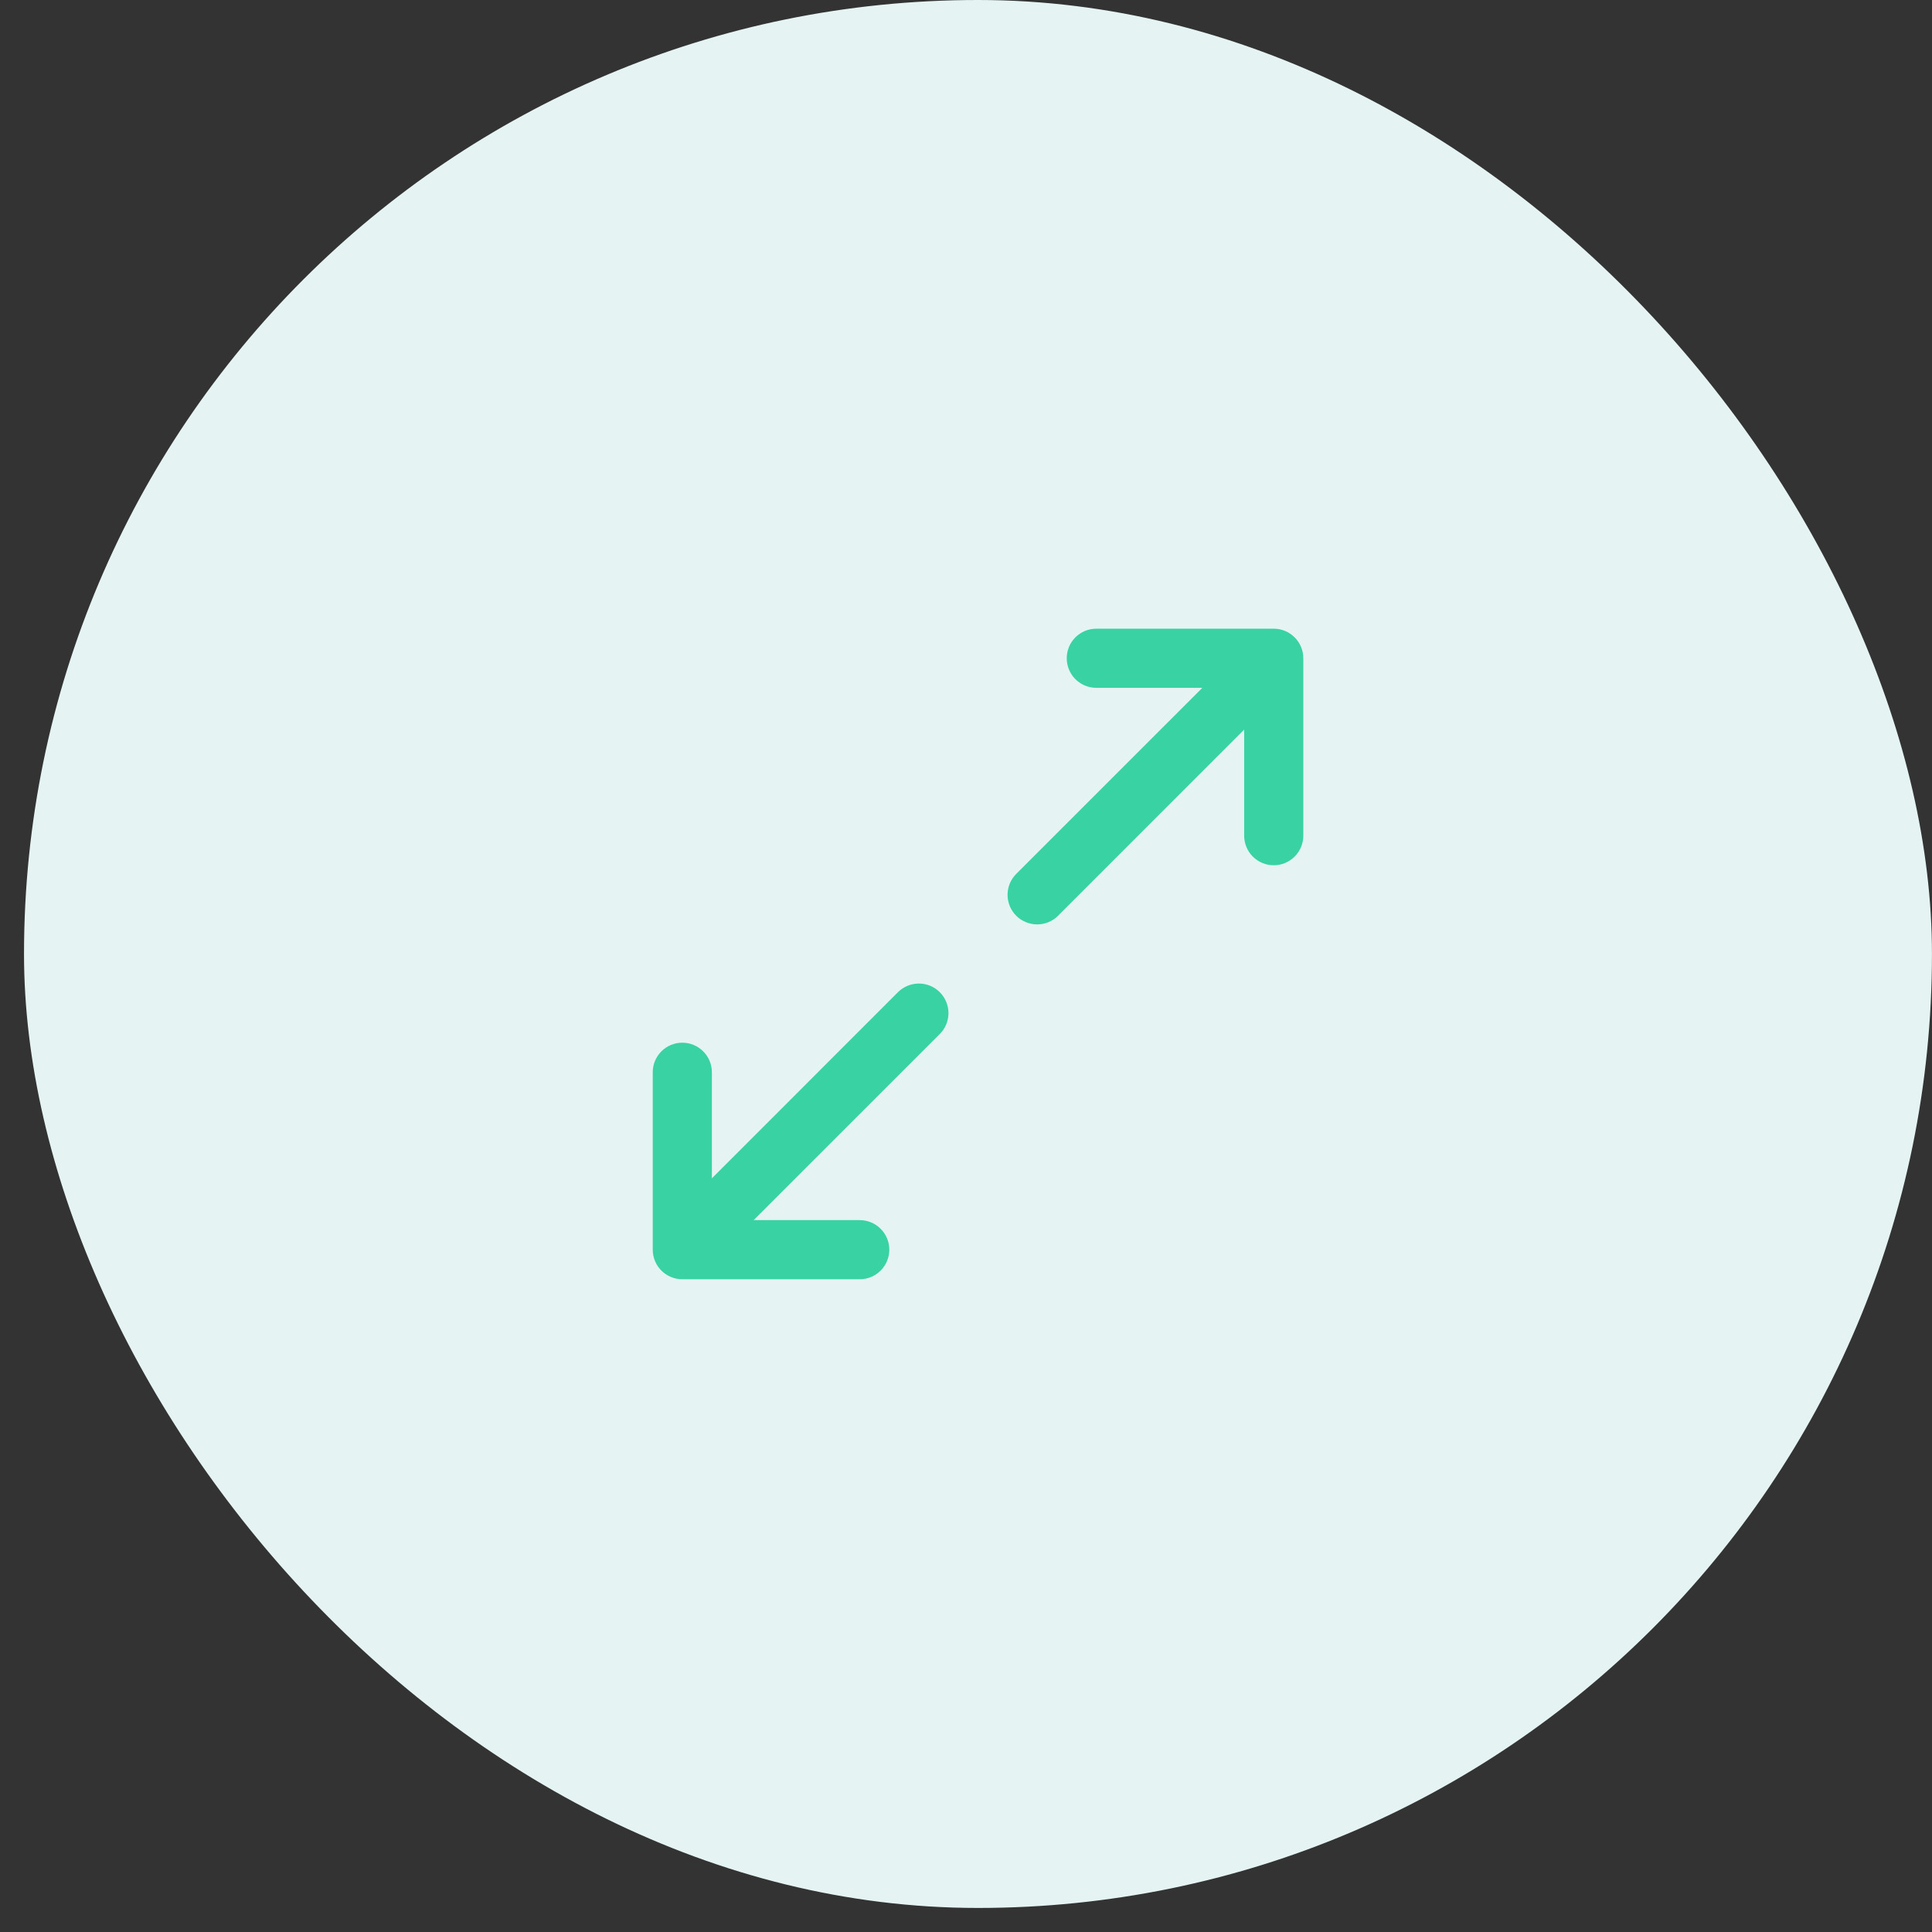 <svg width="49" height="49" viewBox="0 0 49 49" fill="none" xmlns="http://www.w3.org/2000/svg">
<rect x="0" y="0" width="49" height="49" fill="#333333" stroke="none"/>
<rect x="0.609" width="48.39" height="48.39" rx="24.195" fill="#E5F4F2"/>
<path d="M33.055 16.695V21.195C33.055 21.394 32.976 21.585 32.835 21.725C32.694 21.866 32.504 21.945 32.305 21.945C32.106 21.945 31.915 21.866 31.774 21.725C31.634 21.585 31.555 21.394 31.555 21.195V18.505L26.835 23.226C26.695 23.366 26.504 23.445 26.305 23.445C26.106 23.445 25.915 23.366 25.774 23.226C25.633 23.085 25.554 22.894 25.554 22.695C25.554 22.496 25.633 22.305 25.774 22.164L30.494 17.445H27.805C27.606 17.445 27.415 17.366 27.274 17.225C27.134 17.085 27.055 16.894 27.055 16.695C27.055 16.496 27.134 16.305 27.274 16.165C27.415 16.024 27.606 15.945 27.805 15.945H32.305C32.504 15.945 32.694 16.024 32.835 16.165C32.976 16.305 33.055 16.496 33.055 16.695ZM22.774 25.164L18.055 29.885V27.195C18.055 26.996 17.976 26.805 17.835 26.665C17.694 26.524 17.504 26.445 17.305 26.445C17.106 26.445 16.915 26.524 16.774 26.665C16.634 26.805 16.555 26.996 16.555 27.195V31.695C16.555 31.894 16.634 32.085 16.774 32.225C16.915 32.366 17.106 32.445 17.305 32.445H21.805C22.004 32.445 22.194 32.366 22.335 32.225C22.476 32.085 22.555 31.894 22.555 31.695C22.555 31.496 22.476 31.305 22.335 31.165C22.194 31.024 22.004 30.945 21.805 30.945H19.115L23.835 26.226C23.976 26.085 24.055 25.894 24.055 25.695C24.055 25.496 23.976 25.305 23.835 25.164C23.695 25.024 23.504 24.945 23.305 24.945C23.106 24.945 22.915 25.024 22.774 25.164Z" fill="#38D2A3"/>
</svg>
